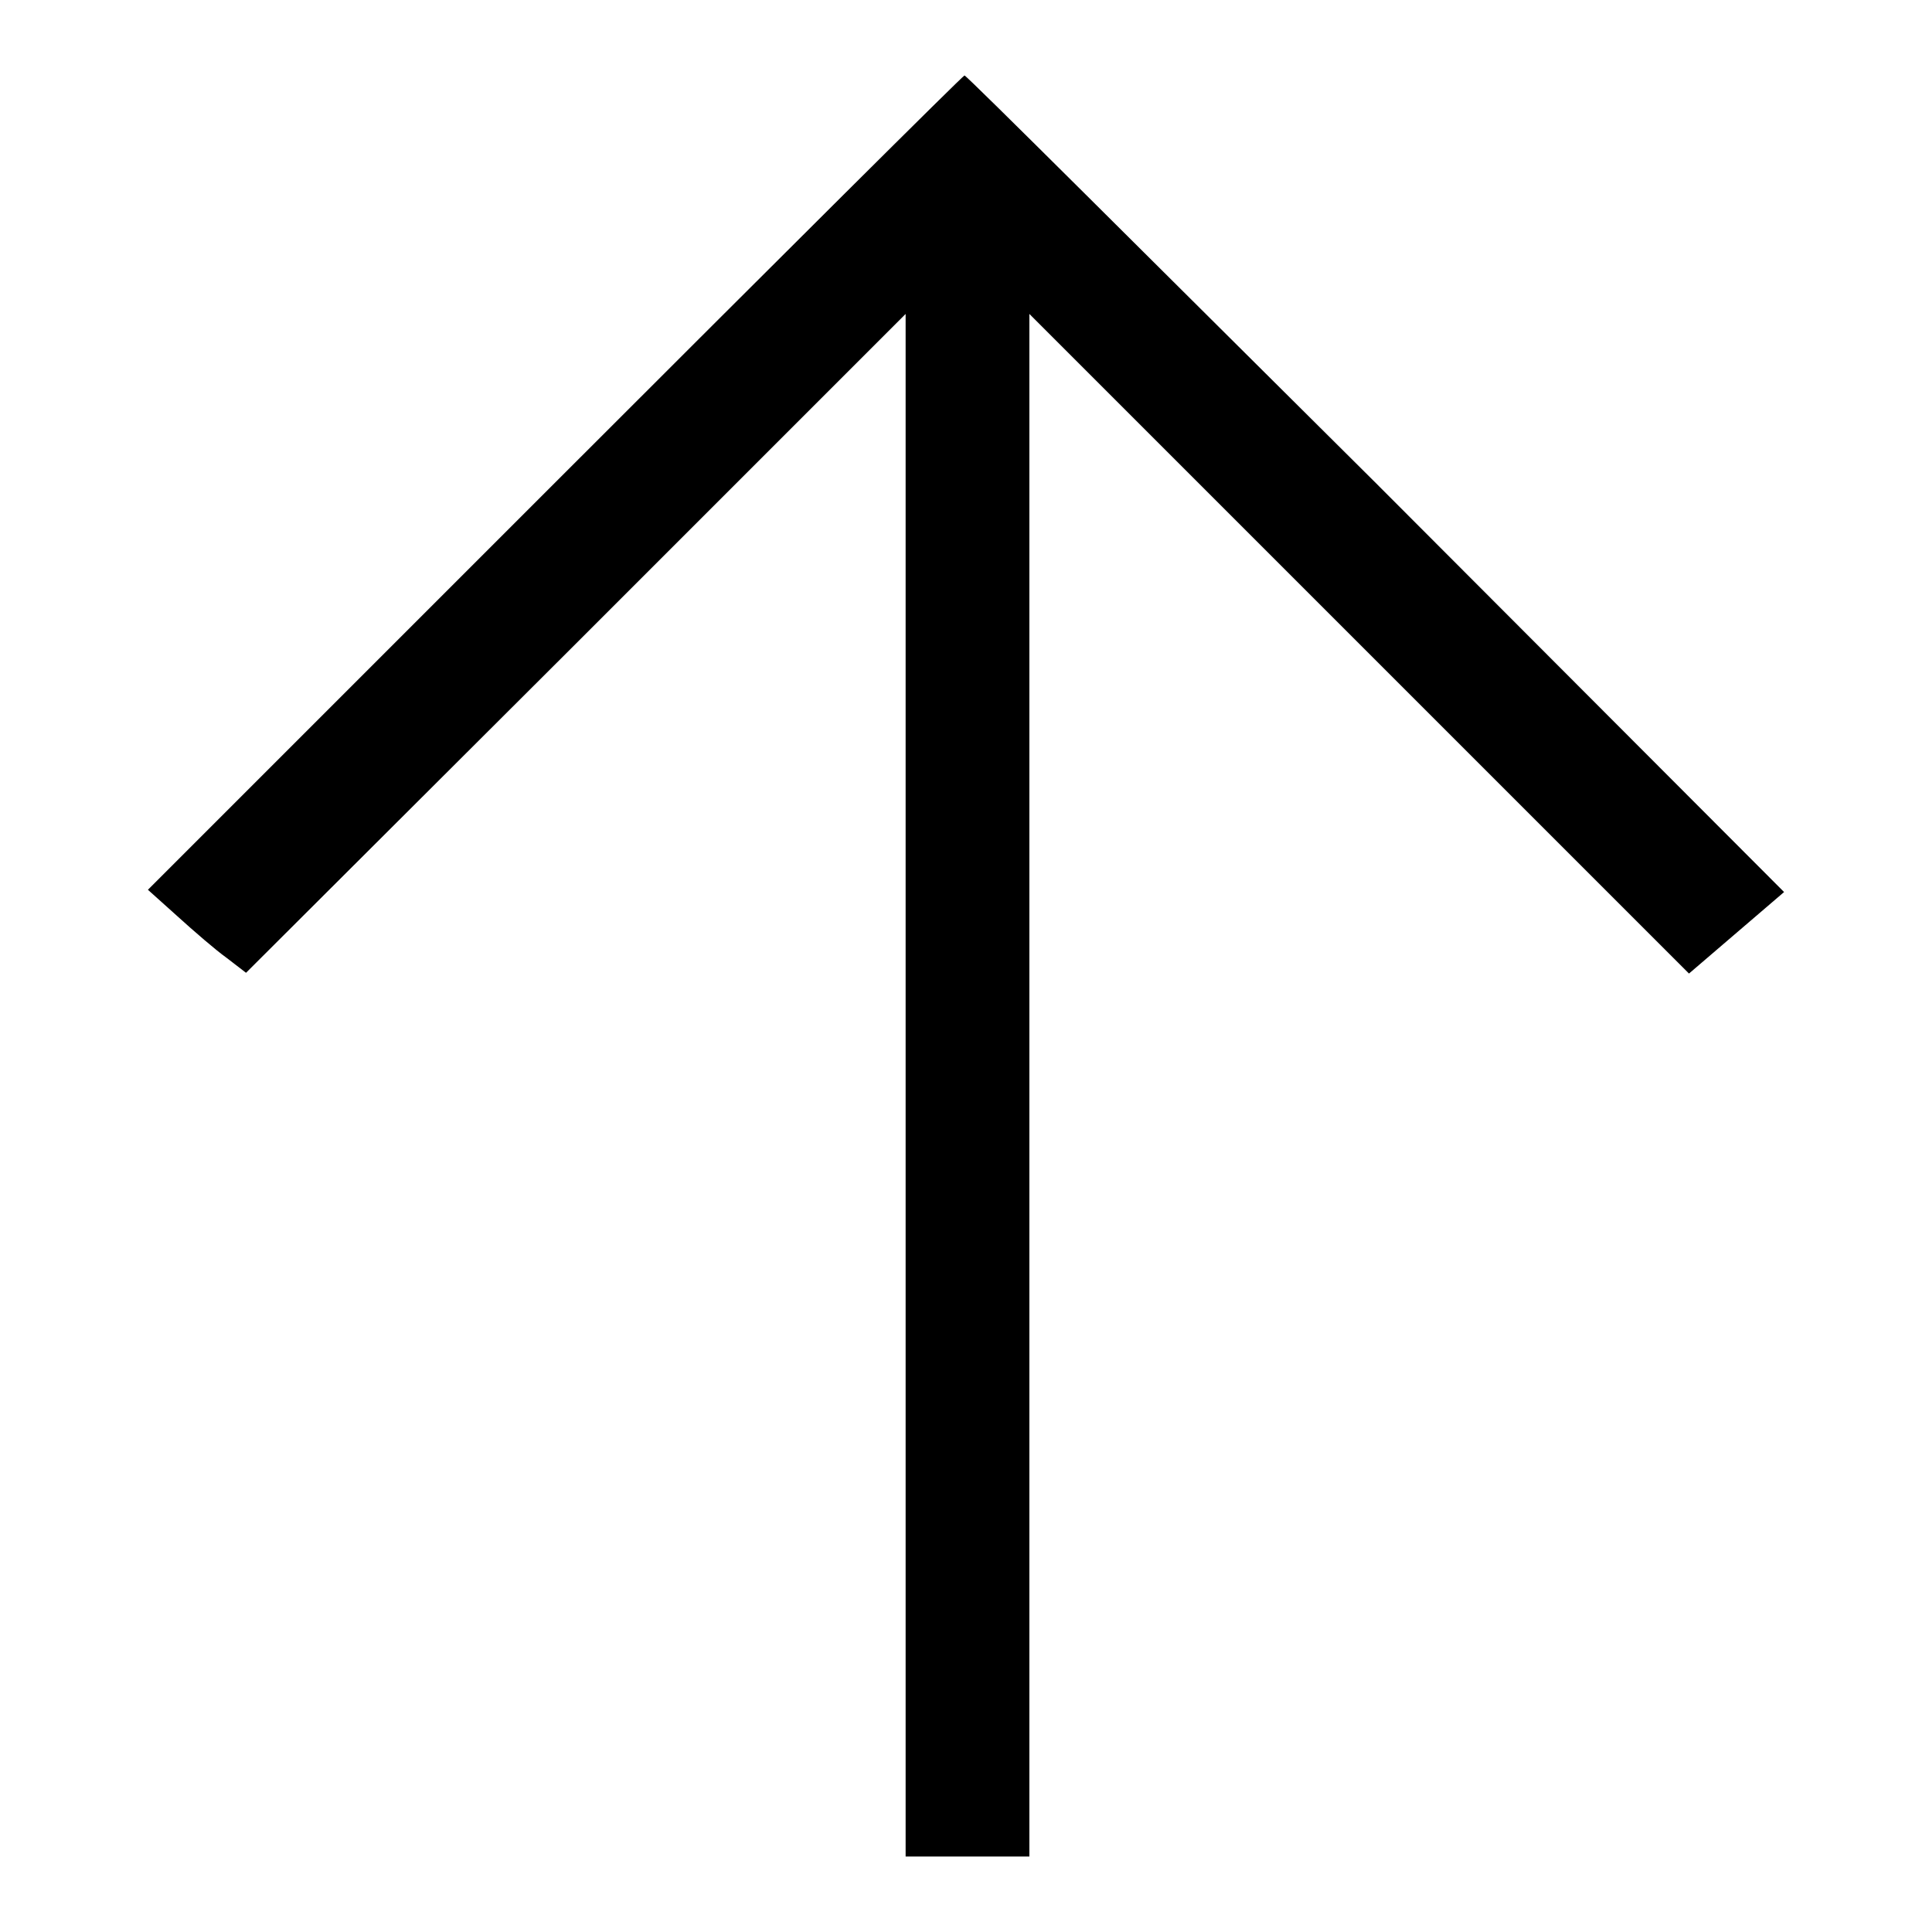<?xml version="1.0" encoding="utf-8"?>
<!-- Svg Vector Icons : http://www.onlinewebfonts.com/icon -->
<!DOCTYPE svg PUBLIC "-//W3C//DTD SVG 1.1//EN" "http://www.w3.org/Graphics/SVG/1.1/DTD/svg11.dtd">
<svg version="1.1" xmlns="http://www.w3.org/2000/svg" xmlns:xlink="http://www.w3.org/1999/xlink" x="0px" y="0px" viewBox="0 0 256 256" enable-background="new 0 0 256 256" xml:space="preserve">
<g><g><g><path fill="#000000" d="M73.5,64l-53.9,53.9l3.9,3.5c2.2,2,5.1,4.5,6.5,5.5l2.6,2l43.8-43.7L120,41.6v102.2V246h8.2h8.2V143.9V41.6l43.7,43.7l43.7,43.7l6.3-5.4l6.3-5.4l-54.1-54.2C152.5,34.4,128.1,10,127.8,10C127.6,10,103.2,34.3,73.5,64z"/></g></g></g>
</svg>